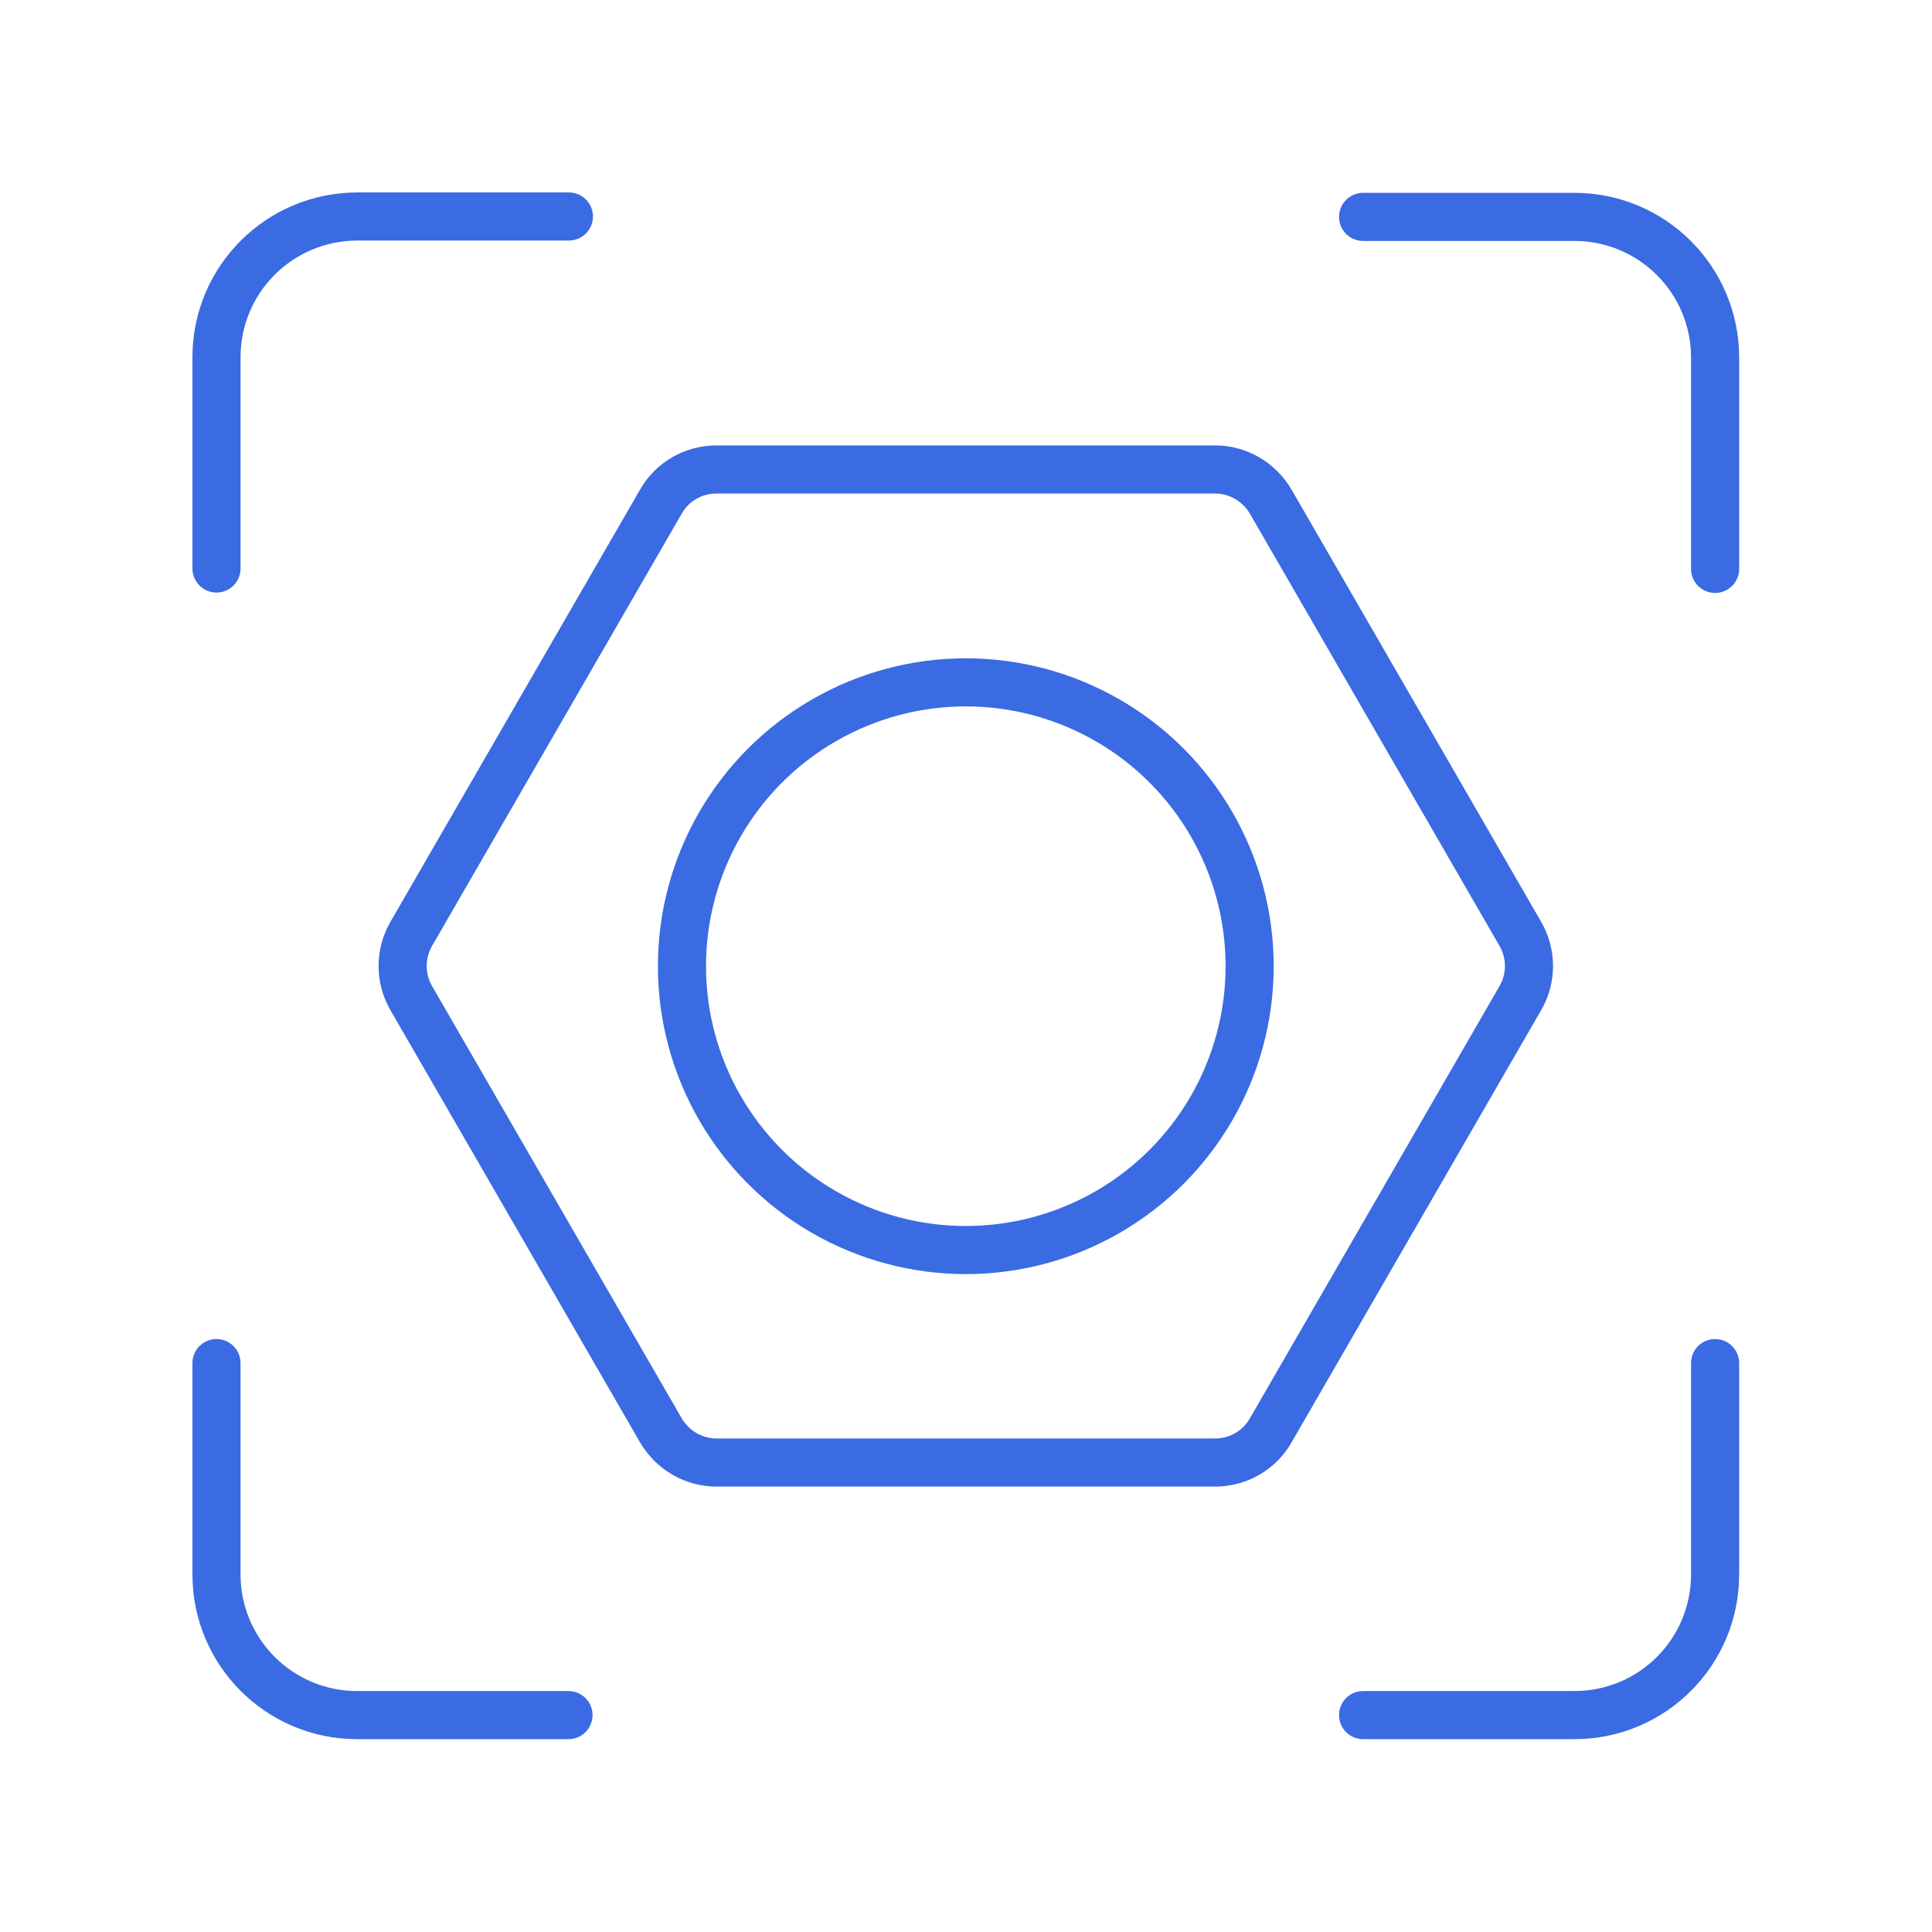<?xml version="1.0" encoding="UTF-8"?>
<svg id="_レイヤー_2" xmlns="http://www.w3.org/2000/svg" version="1.1" viewBox="0 0 48.19 48.19">
  <!-- Generator: Adobe Illustrator 29.5.1, SVG Export Plug-In . SVG Version: 2.1.0 Build 141)  -->
  <defs>
    <style>
      .st0 {
        fill: none;
        stroke: #3a6be2;
        stroke-linecap: round;
        stroke-miterlimit: 10;
        stroke-width: 1.2px;
      }
    </style>
  </defs>
  <g id="_表紙-裏表紙">
    <g>
      <g>
        <path class="st0" d="M14.19,5.4h-5.27c-1.95,0-3.52,1.57-3.52,3.51v5.27"/>
        <path class="st0" d="M42.78,14.19v-5.27c0-1.94-1.57-3.51-3.51-3.51h-5.27"/>
        <path class="st0" d="M5.4,34v5.27c0,1.94,1.57,3.51,3.51,3.51h5.27"/>
        <path class="st0" d="M34,42.78h5.27c1.94,0,3.51-1.57,3.51-3.51v-5.27"/>
      </g>
      <path class="st0" d="M30.31,11.71h-12.44c-.58,0-1.11.31-1.39.81l-6.22,10.77c-.29.5-.29,1.11,0,1.61l6.22,10.77c.29.5.82.81,1.39.81h12.44c.58,0,1.11-.31,1.39-.81l6.22-10.77c.29-.5.29-1.11,0-1.61l-6.22-10.77c-.29-.5-.82-.81-1.39-.81Z"/>
      <circle class="st0" cx="24.09" cy="24.1" r="7.08"/>
    </g>
  </g>
</svg>